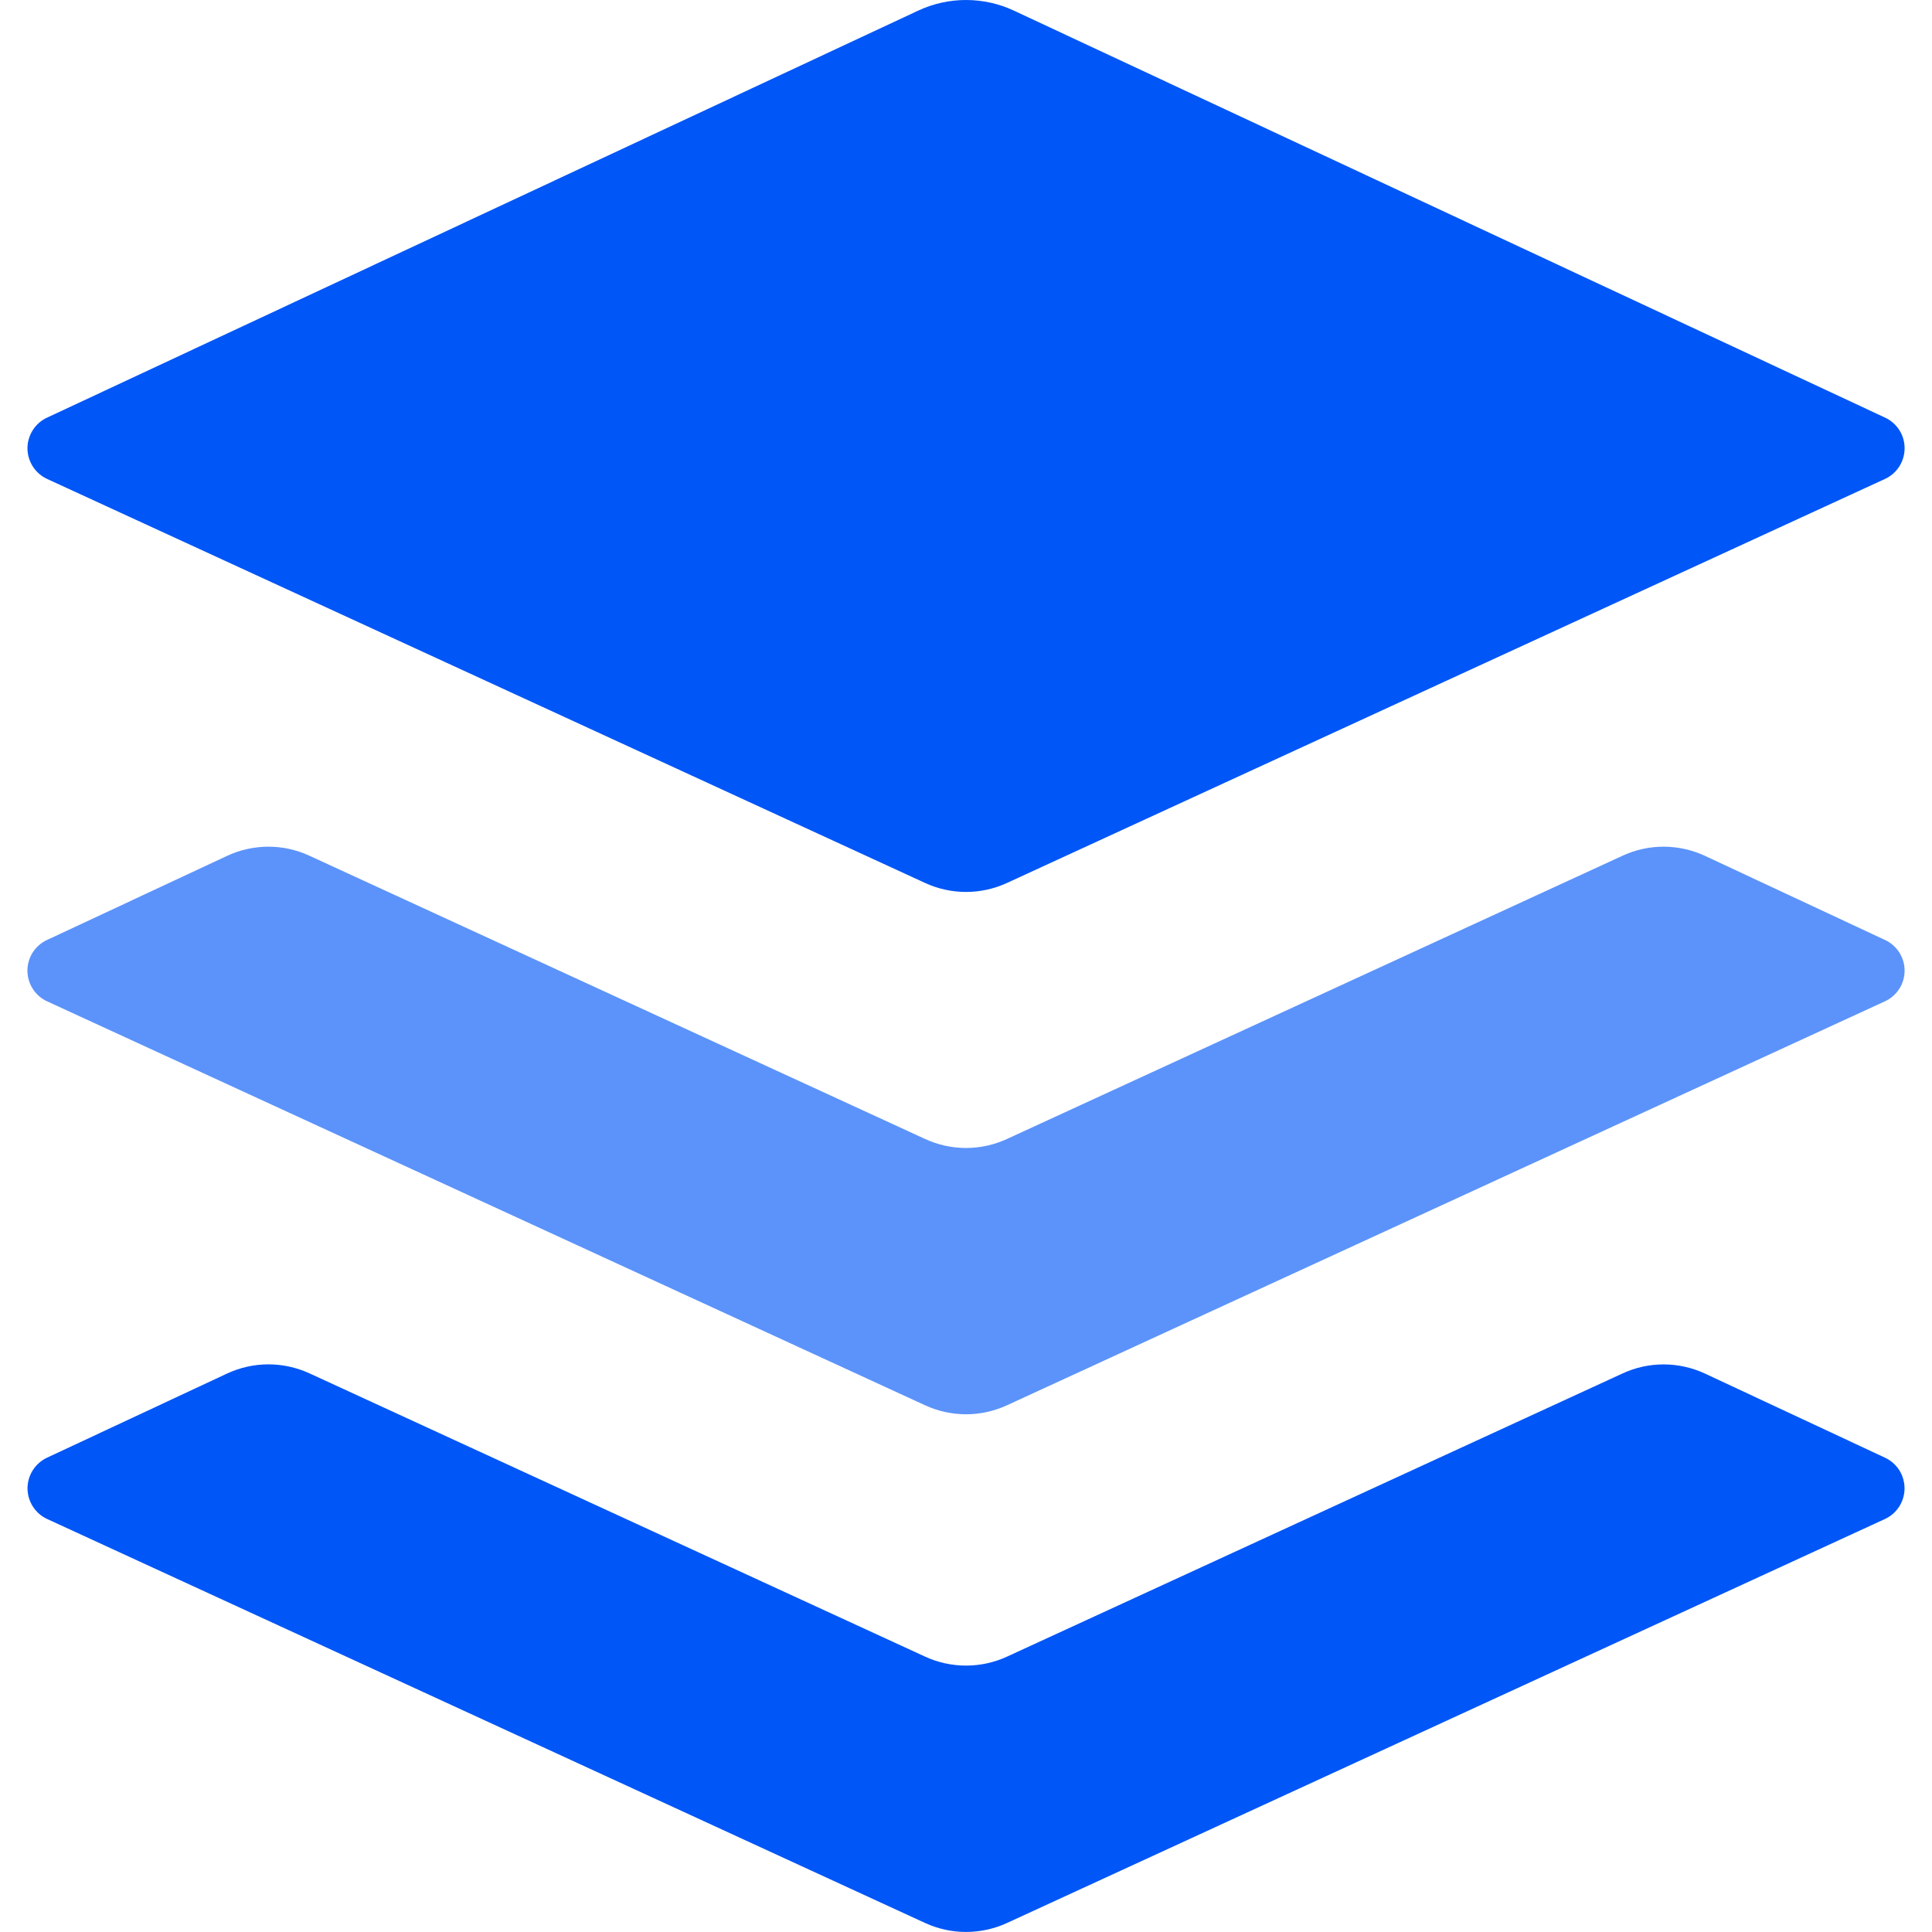 <svg xmlns="http://www.w3.org/2000/svg" width="37" height="37" viewBox="0 0 37 37" fill="none"><g clip-path="url(#clip0_1211_3962)"><path d="M17.585 0.203L0.904 7.997C0.791 8.048 0.696 8.131 0.629 8.236C0.562 8.34 0.526 8.462 0.526 8.586C0.527 8.71 0.562 8.832 0.63 8.936C0.697 9.04 0.793 9.123 0.906 9.174L17.717 16.91C18.214 17.139 18.787 17.139 19.284 16.91L36.096 9.174C36.209 9.123 36.304 9.04 36.372 8.936C36.439 8.832 36.475 8.711 36.475 8.586C36.476 8.462 36.441 8.341 36.374 8.236C36.307 8.132 36.211 8.048 36.099 7.997L19.416 0.203C19.13 0.069 18.817 0 18.5 0C18.184 0 17.872 0.069 17.585 0.203Z" fill="#0056F6"></path><path opacity="0.64" d="M36.099 18.001L32.653 16.391C32.406 16.276 32.137 16.216 31.865 16.215C31.592 16.214 31.323 16.273 31.076 16.387L19.284 21.813C19.038 21.926 18.771 21.985 18.5 21.985C18.23 21.985 17.963 21.926 17.717 21.813L5.923 16.387C5.676 16.273 5.407 16.214 5.135 16.215C4.863 16.216 4.594 16.276 4.348 16.391L0.902 18.001C0.789 18.052 0.694 18.136 0.627 18.24C0.56 18.345 0.525 18.466 0.525 18.59C0.526 18.715 0.562 18.836 0.629 18.94C0.696 19.044 0.792 19.127 0.905 19.178L17.717 26.913C17.963 27.026 18.23 27.085 18.5 27.085C18.771 27.085 19.038 27.026 19.284 26.913L36.095 19.178C36.208 19.127 36.304 19.044 36.372 18.94C36.439 18.836 36.475 18.715 36.475 18.59C36.476 18.466 36.44 18.345 36.373 18.24C36.307 18.136 36.211 18.052 36.099 18.001Z" fill="#0056F6"></path><path d="M36.099 27.916L32.653 26.306C32.406 26.191 32.137 26.131 31.865 26.13C31.593 26.129 31.323 26.188 31.076 26.302L19.284 31.727C19.038 31.84 18.771 31.898 18.501 31.898C18.23 31.898 17.963 31.84 17.718 31.727L5.924 26.3C5.676 26.187 5.407 26.128 5.135 26.129C4.863 26.13 4.595 26.19 4.348 26.305L0.902 27.916C0.79 27.968 0.695 28.051 0.629 28.155C0.562 28.26 0.527 28.381 0.527 28.505C0.528 28.629 0.563 28.75 0.631 28.854C0.698 28.958 0.793 29.041 0.906 29.092L17.718 36.828C18.214 37.056 18.787 37.056 19.284 36.828L36.096 29.092C36.208 29.041 36.304 28.958 36.371 28.854C36.438 28.75 36.474 28.629 36.474 28.505C36.474 28.381 36.439 28.26 36.373 28.155C36.306 28.051 36.211 27.968 36.099 27.916Z" fill="#0056F6"></path></g><defs><clipPath id="clip0_1211_3962"><rect width="37" height="37" fill="white"></rect></clipPath></defs></svg>